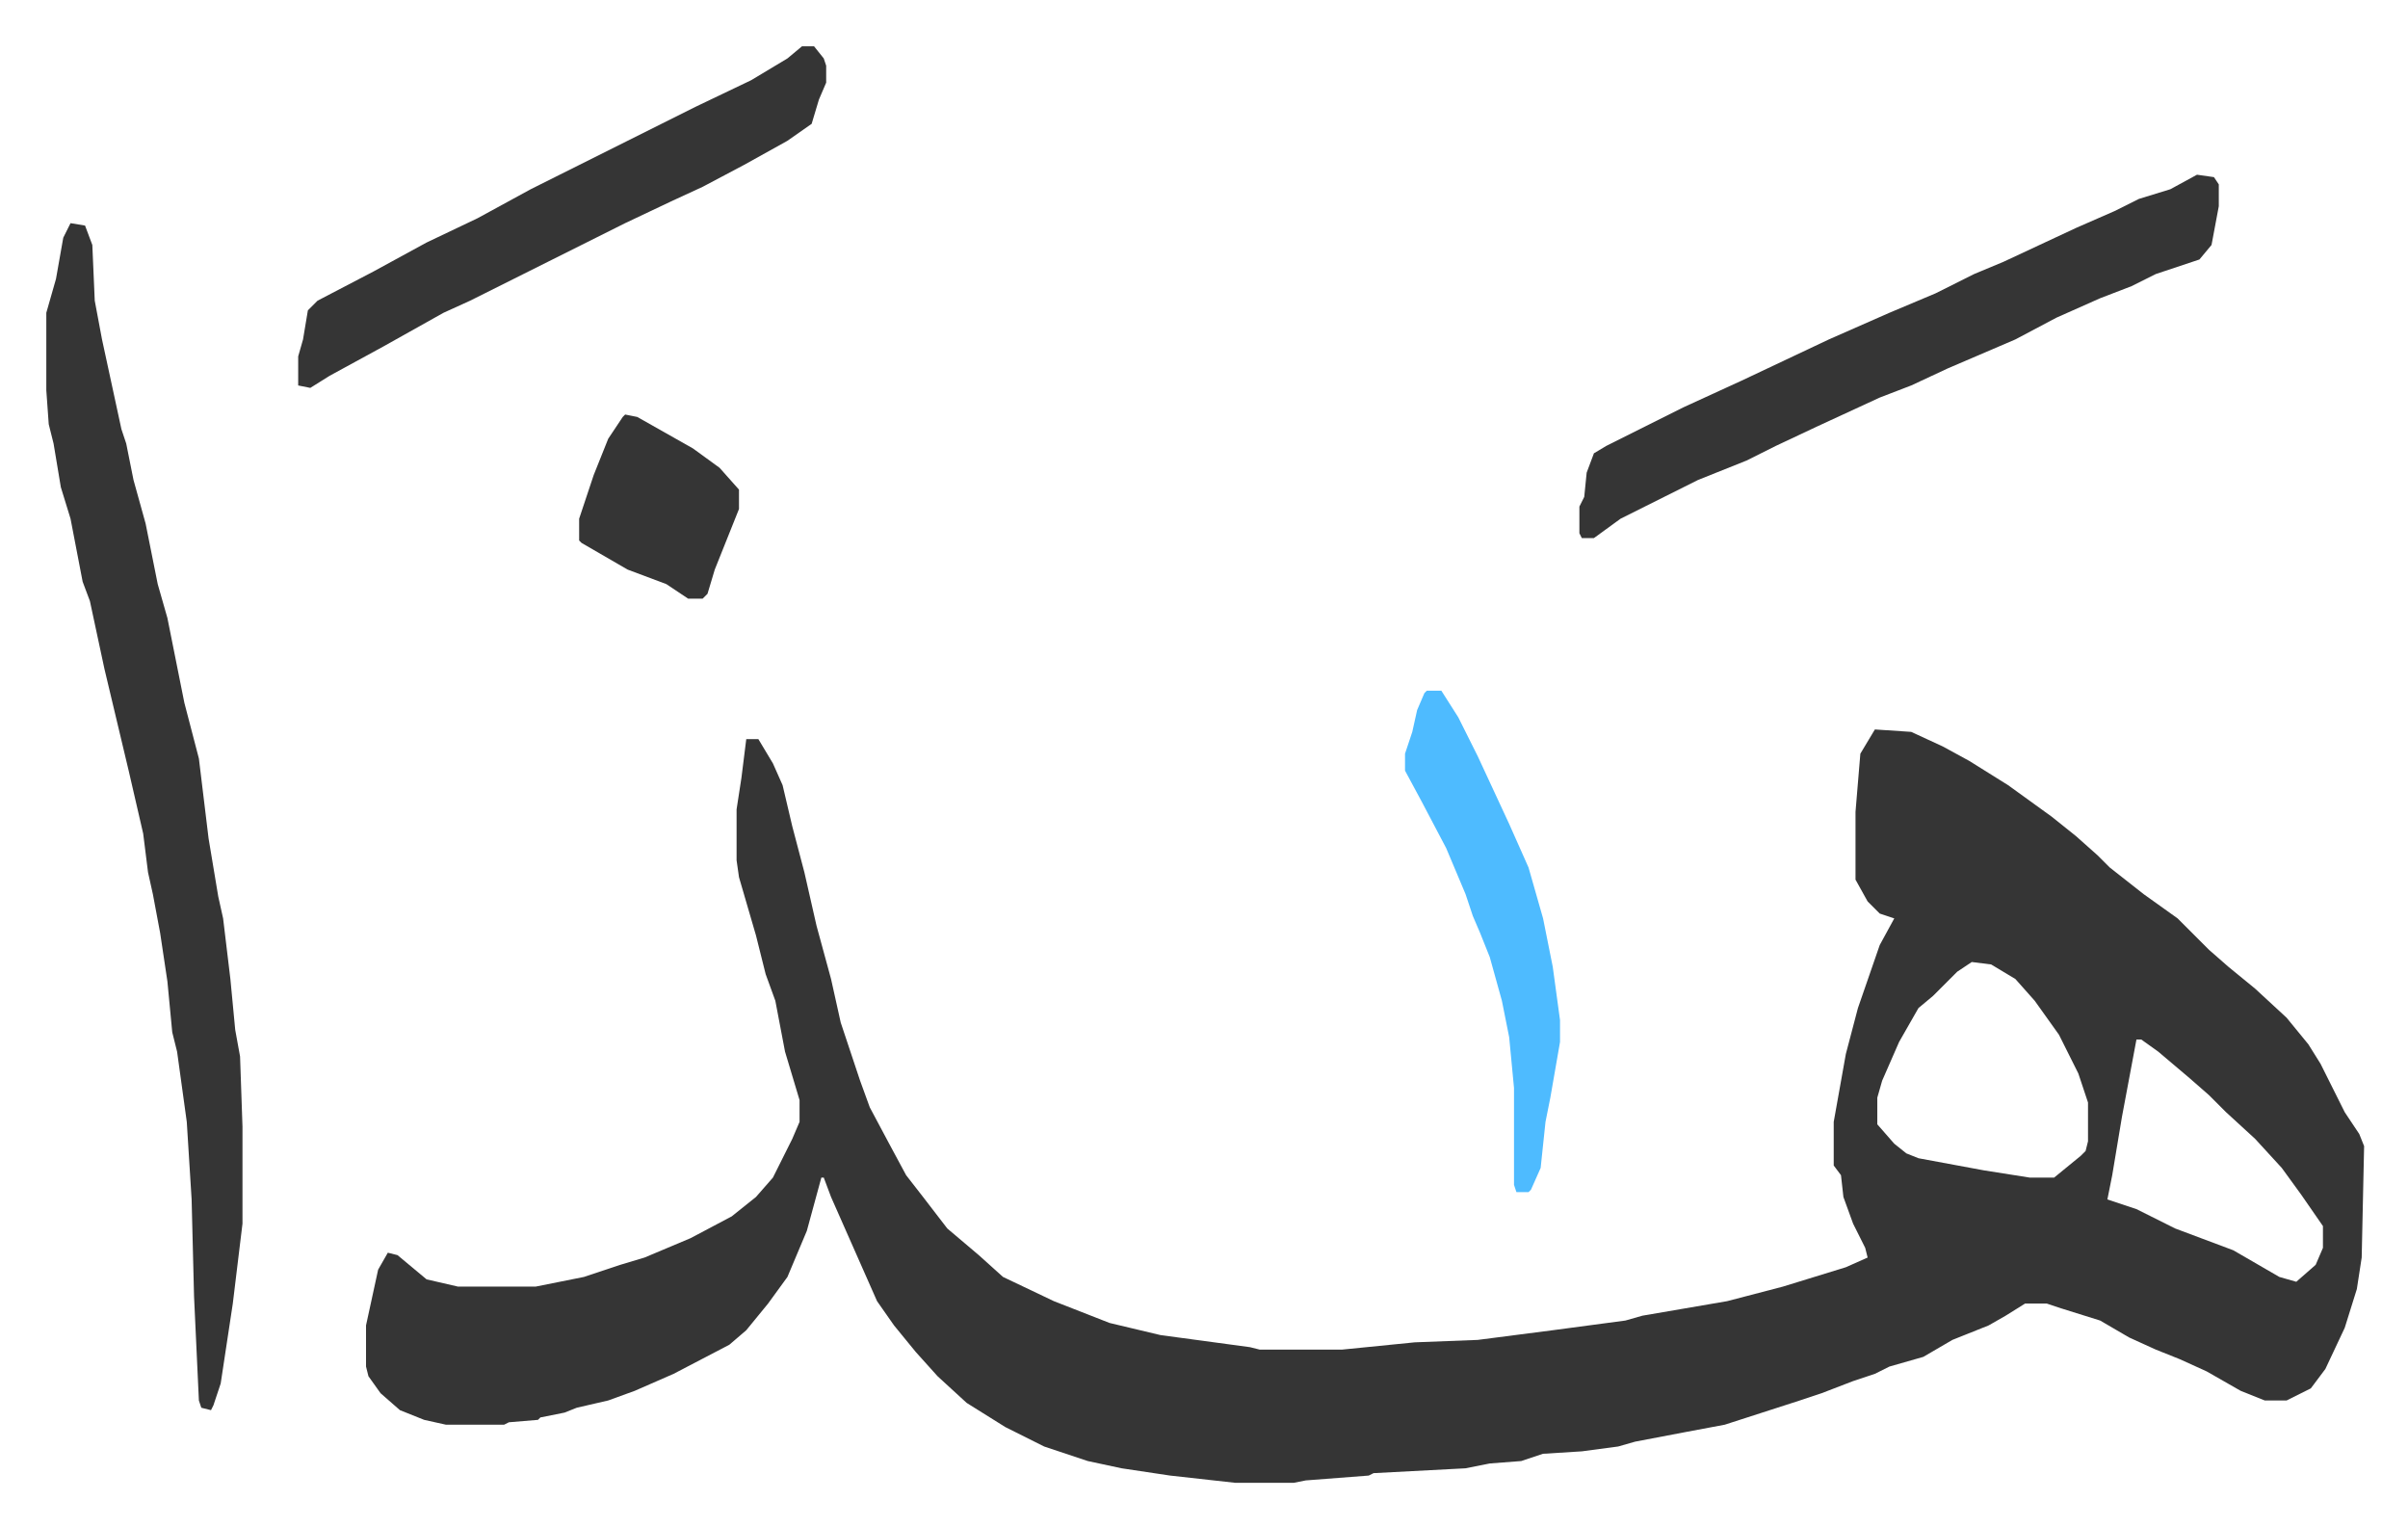 <svg xmlns="http://www.w3.org/2000/svg" role="img" viewBox="-19.12 392.88 994.24 630.24"><path fill="#353535" id="rule_normal" d="M755 694l15 1 13 6 11 6 16 10 18 13 10 8 9 8 5 5 14 11 14 10 13 13 8 7 11 9 13 12 9 11 5 8 7 14 3 6 6 9 2 5-1 46-2 13-5 16-8 17-6 8-10 5h-9l-10-4-14-8-11-5-10-4-11-5-12-7-16-5-6-2h-9l-8 5-7 4-15 6-12 7-14 4-6 3-9 3-13 5-9 3-31 10-16 3-21 4-7 2-15 2-16 1-9 3-13 1-10 2-38 2-2 1-26 2-5 1h-24l-27-3-20-3-14-3-18-6-16-8-16-10-12-11-9-10-9-11-7-10-19-43-3-8h-1l-6 22-8 19-8 11-9 11-7 6-23 12-16 7-11 4-13 3-5 2-10 2-1 1-12 1-2 1h-24l-9-2-10-4-8-7-5-7-1-4v-17l5-23 4-7 4 1 12 10 13 3h32l20-4 15-5 10-3 19-8 17-9 10-8 7-8 8-16 3-7v-9l-6-20-4-21-4-11-4-16-7-24-1-7v-21l2-13 2-16h5l6 10 4 9 4 17 5 19 5 22 6 22 4 18 8 24 4 11 8 15 7 13 7 9 10 13 13 11 10 9 21 10 23 9 21 5 37 5 4 1h34l30-3 26-1 31-4 30-4 7-2 35-6 23-6 26-8 9-4-1-4-5-10-4-11-1-9-3-4v-18l5-28 5-19 9-26 6-11-6-2-5-5-5-9v-28l2-24zm40 96l-6 4-10 10-6 5-8 14-7 16-2 7v11l7 8 5 4 5 2 27 5 19 3h10l11-9 2-2 1-4v-16l-4-12-8-16-10-14-8-9-10-6zm68 32l-3 16-3 16-4 24-2 10 12 4 16 8 24 9 19 11 7 2 8-7 3-7v-9l-9-13-8-11-11-12-12-11-7-7-8-7-13-11-7-5zM10 485l6 1 3 8 1 23 3 16 8 37 2 6 3 15 5 18 5 25 4 14 7 35 6 23 4 33 4 24 2 9 3 25 2 21 2 11 1 29v40l-4 33-5 33-3 9-1 2-4-1-1-3-2-43-1-40-2-32-4-29-2-8-2-21-3-20-3-16-2-9-2-16-6-26-5-21-5-21-6-28-3-8-5-26-4-13-3-18-2-8-1-14v-32l4-14 3-17zm878-20l7 1 2 3v9l-3 16-5 6-18 6-10 5-13 5-18 8-17 9-28 12-15 7-13 5-26 12-17 8-12 6-20 8-32 16-11 8h-5l-1-2v-11l2-4 1-10 3-8 5-3 32-16 24-11 36-17 25-11 19-8 16-8 12-5 30-14 16-7 10-5 13-4zm-576-53h5l4 5 1 3v7l-3 7-3 10-10 7-18 10-17 9-13 6-19 9-16 8-32 16-16 8-11 5-25 14-22 12-8 5-5-1v-12l2-7 2-12 4-4 23-12 22-12 21-10 22-12 68-34 23-11 15-9z"/><path fill="#4ebbff" id="rule_madd_normal_2_vowels" d="M570 678h6l7 11 8 16 13 28 8 18 6 21 4 20 3 22v9l-4 23-2 10-2 19-4 9-1 1h-5l-1-3v-40l-2-21-3-15-5-18-4-10-3-7-3-9-8-19-10-19-7-13v-7l3-9 2-9 3-7z"/><path fill="#353535" id="rule_normal" d="M239 564l5 1 23 13 11 8 8 9v8l-10 25-3 10-2 2h-6l-9-6-16-6-19-11-1-1v-9l6-18 6-15 6-9z"/></svg>
